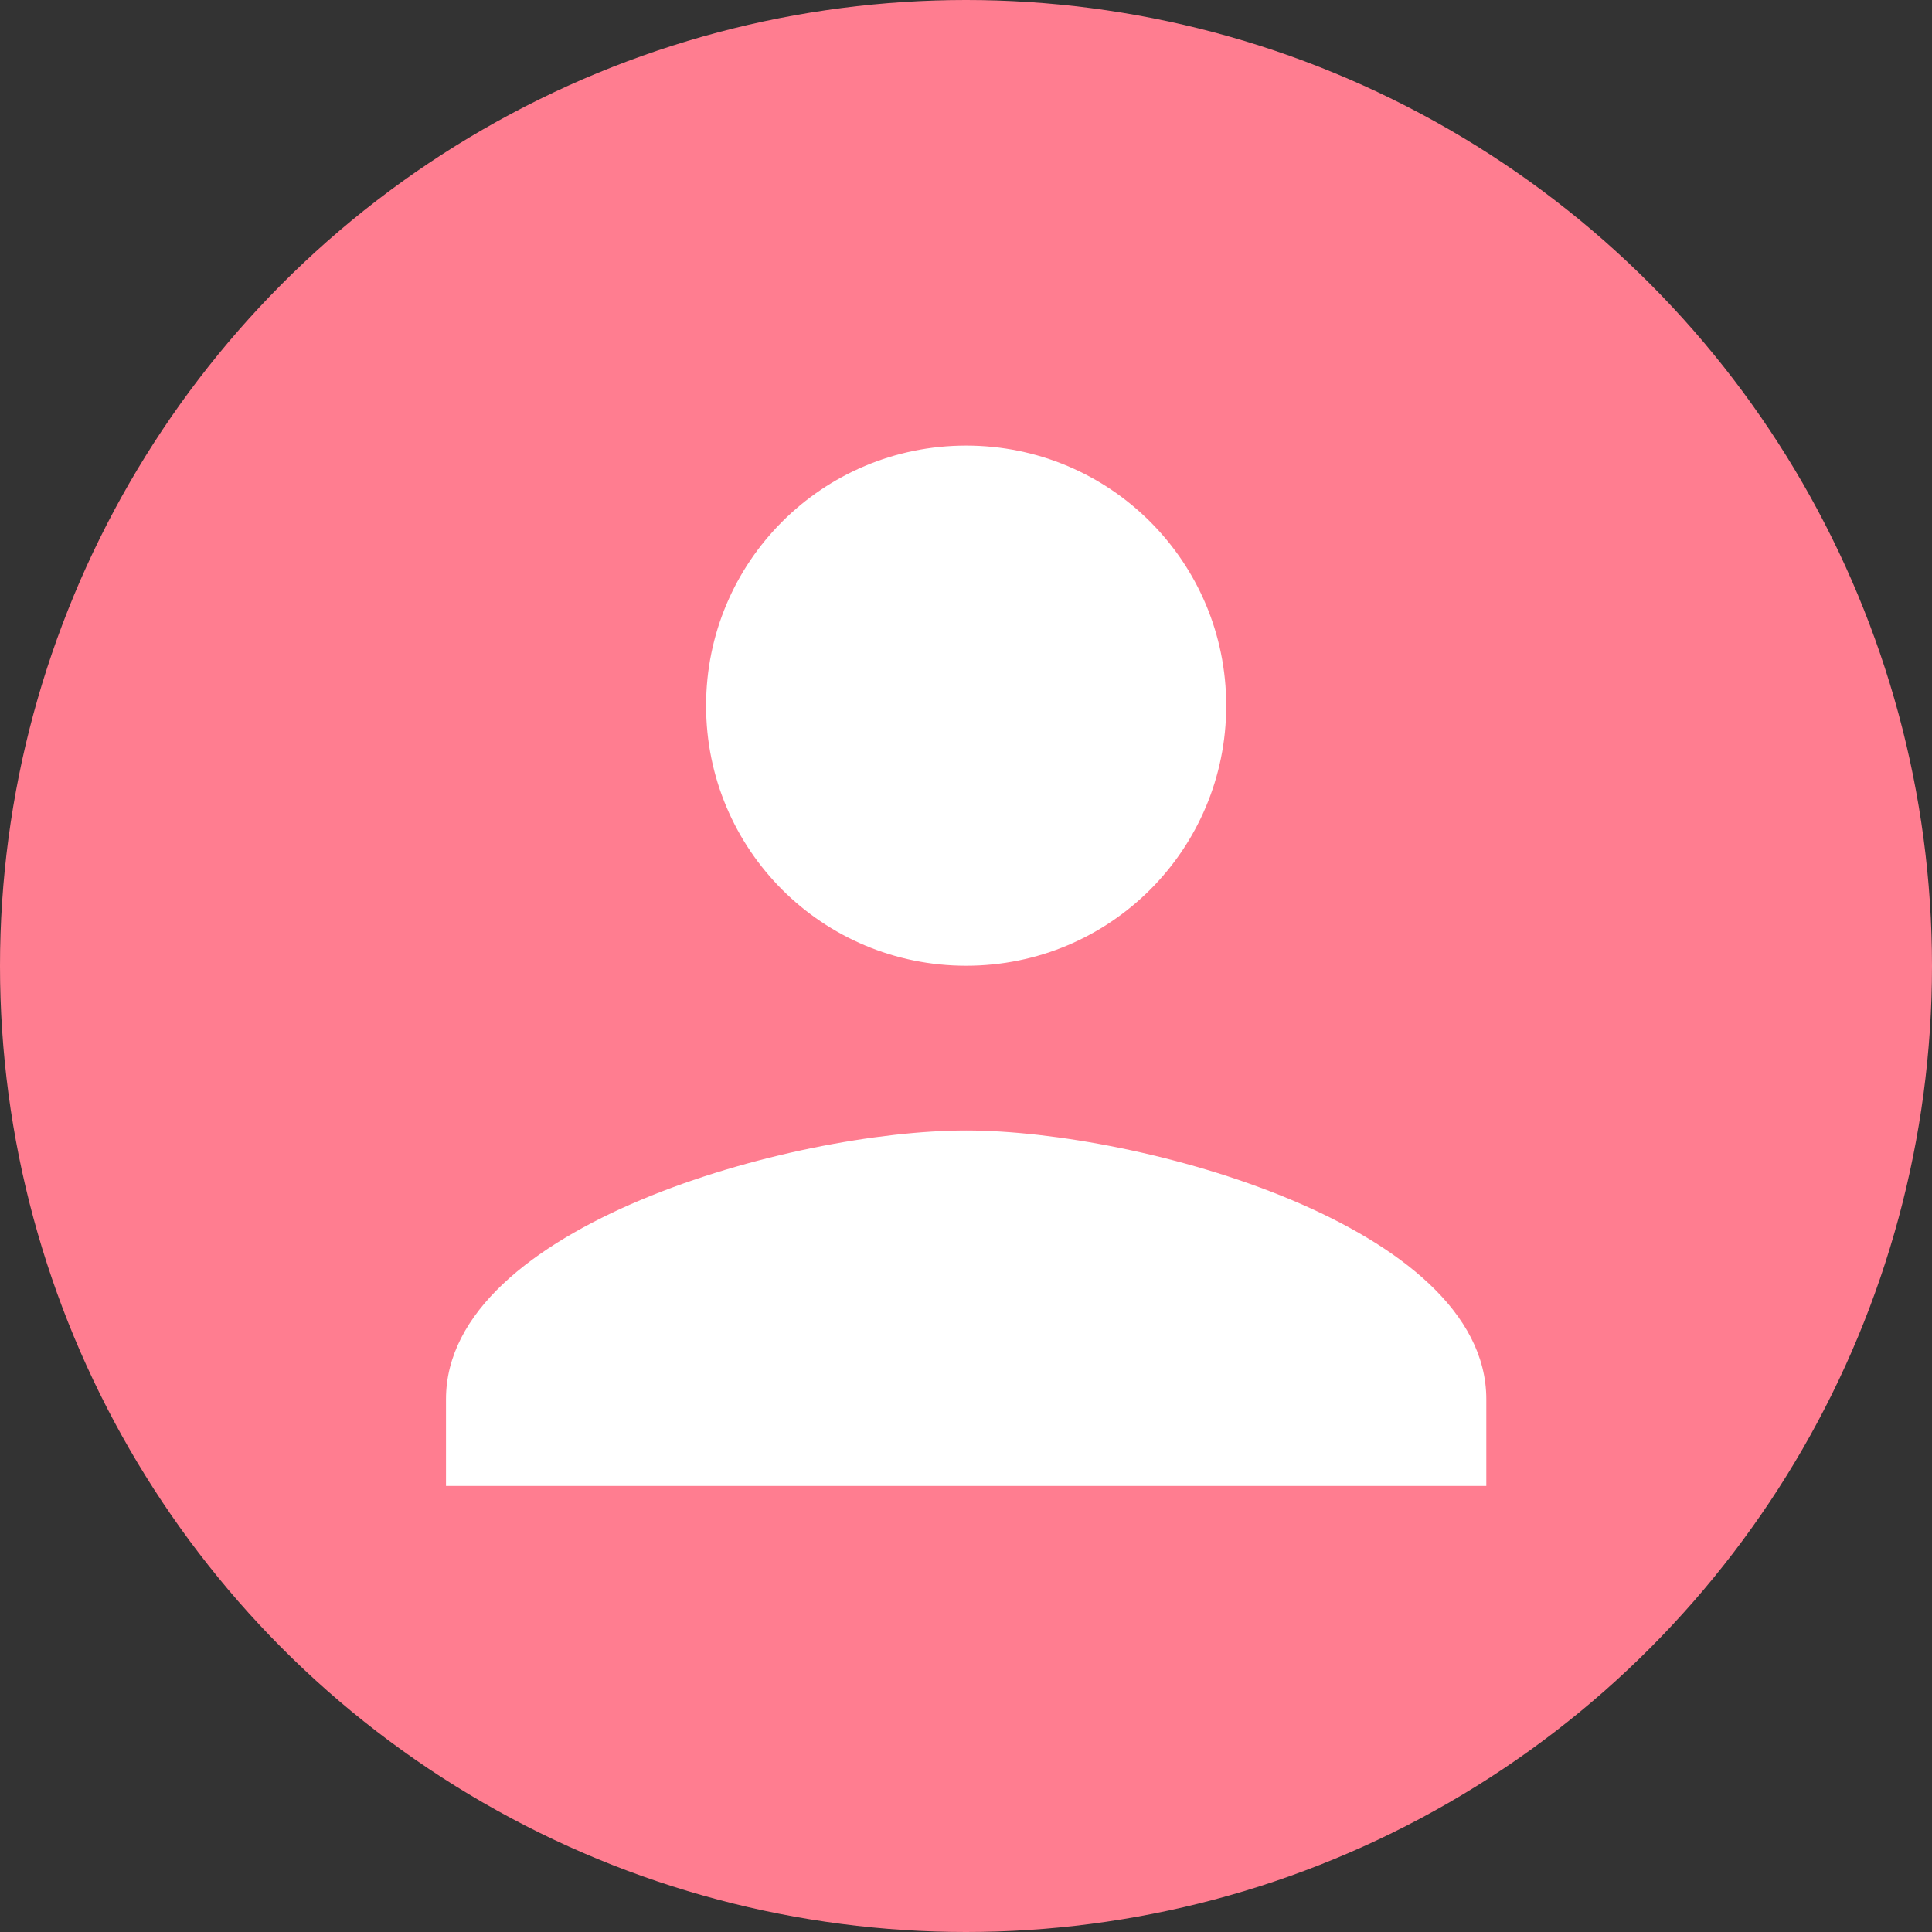 <svg width="45" height="45" viewBox="0 0 45 45" fill="none" xmlns="http://www.w3.org/2000/svg">
<rect x="0" y="0" width="45" height="45" fill="#333333" stroke="none"/>
<circle cx="22.5" cy="22.5" r="22.5" fill="#FF7D90"/>
<path d="M28.561 16.437C28.561 19.788 25.855 22.494 22.504 22.494C19.152 22.494 16.446 19.788 16.446 16.437C16.446 13.085 19.152 10.379 22.504 10.379C25.855 10.379 28.561 13.085 28.561 16.437ZM10.388 32.59C10.388 28.552 18.465 26.331 22.504 26.331C26.542 26.331 34.619 28.552 34.619 32.59V34.61H10.388V32.59Z" fill="white"/>
</svg>
